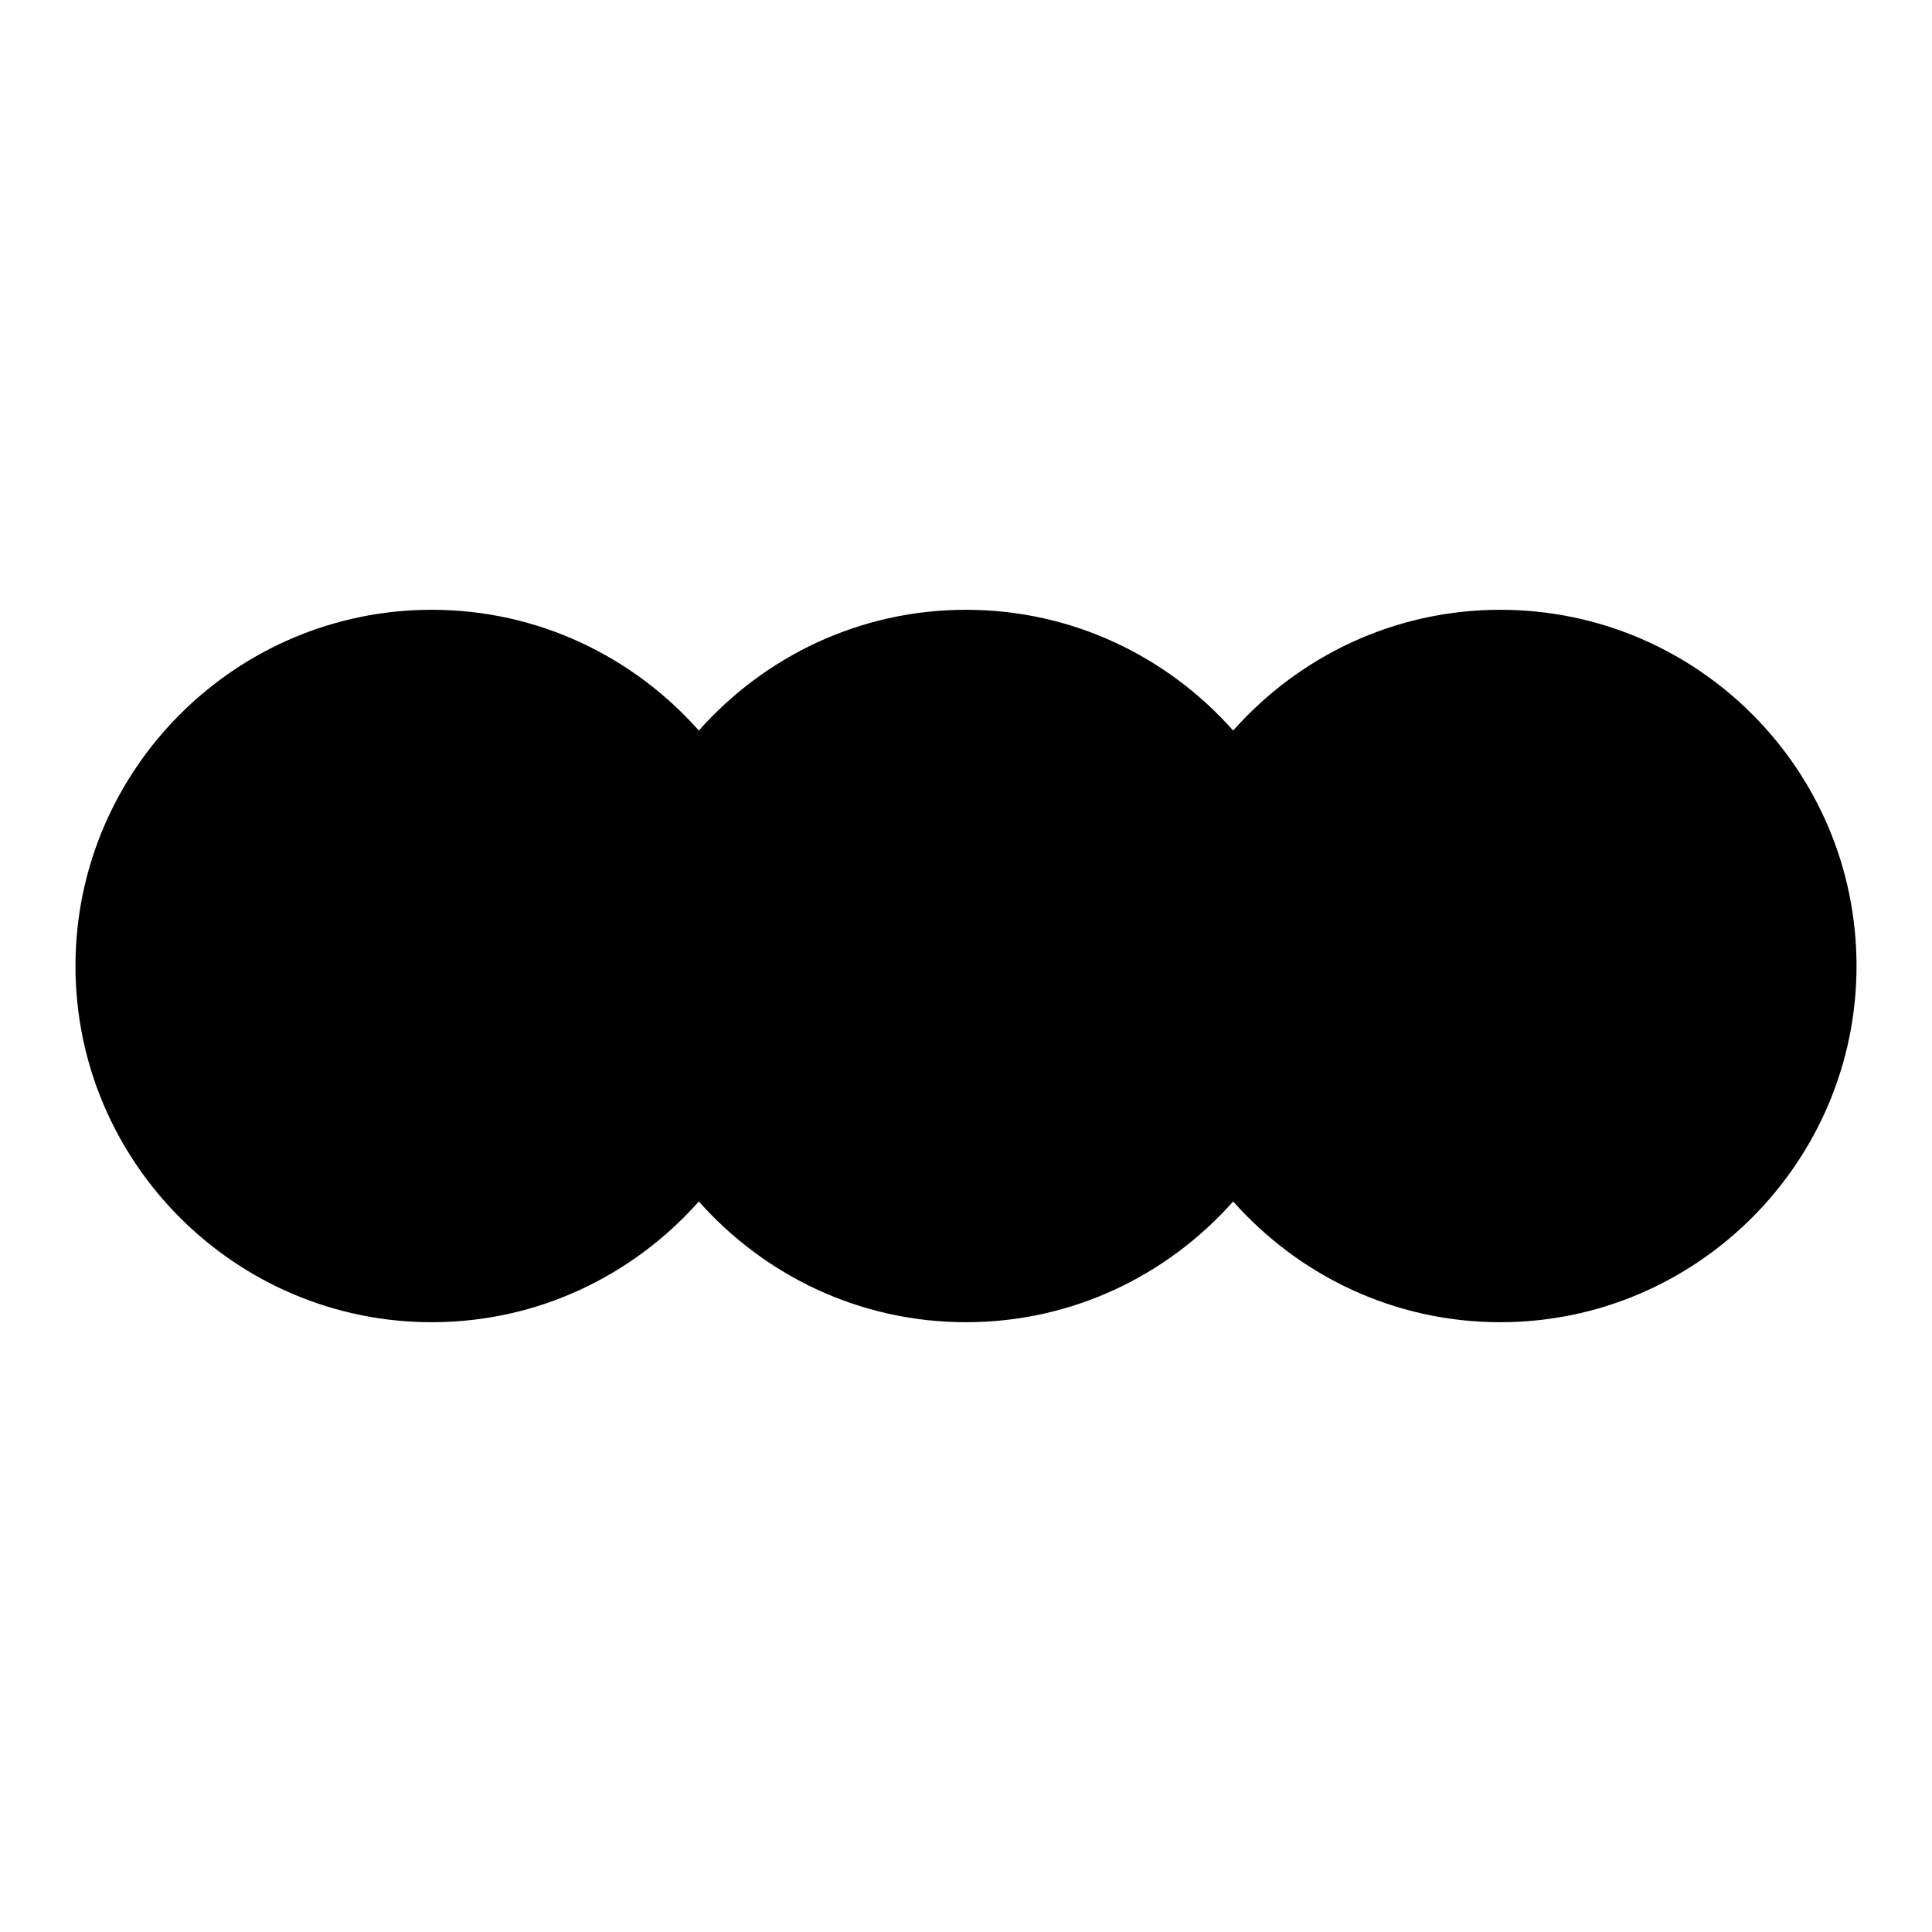 <?xml version="1.0" encoding="utf-8"?>
<!-- Svg Vector Icons : http://www.onlinewebfonts.com/icon -->
<!DOCTYPE svg PUBLIC "-//W3C//DTD SVG 1.1//EN" "http://www.w3.org/Graphics/SVG/1.1/DTD/svg11.dtd">
<svg version="1.1" xmlns="http://www.w3.org/2000/svg" xmlns:xlink="http://www.w3.org/1999/xlink" x="0px" y="0px" viewBox="0 0 256 256" enable-background="new 0 0 256 256" xml:space="preserve">
<g> <path fill="#000000" d="M198.8,80.8c-14.1,0-26.7,6.2-35.4,16c-8.7-9.8-21.3-16-35.4-16s-26.7,6.2-35.4,16 c-8.7-9.8-21.3-16-35.4-16C31.2,80.8,10,102,10,128c0,26,21.2,47.2,47.2,47.2c14.1,0,26.7-6.2,35.4-16c8.7,9.8,21.3,16,35.4,16 s26.7-6.2,35.4-16c8.7,9.8,21.3,16,35.4,16c26,0,47.2-21.2,47.2-47.2C246,101.9,224.8,80.8,198.8,80.8z"/></g>
</svg>